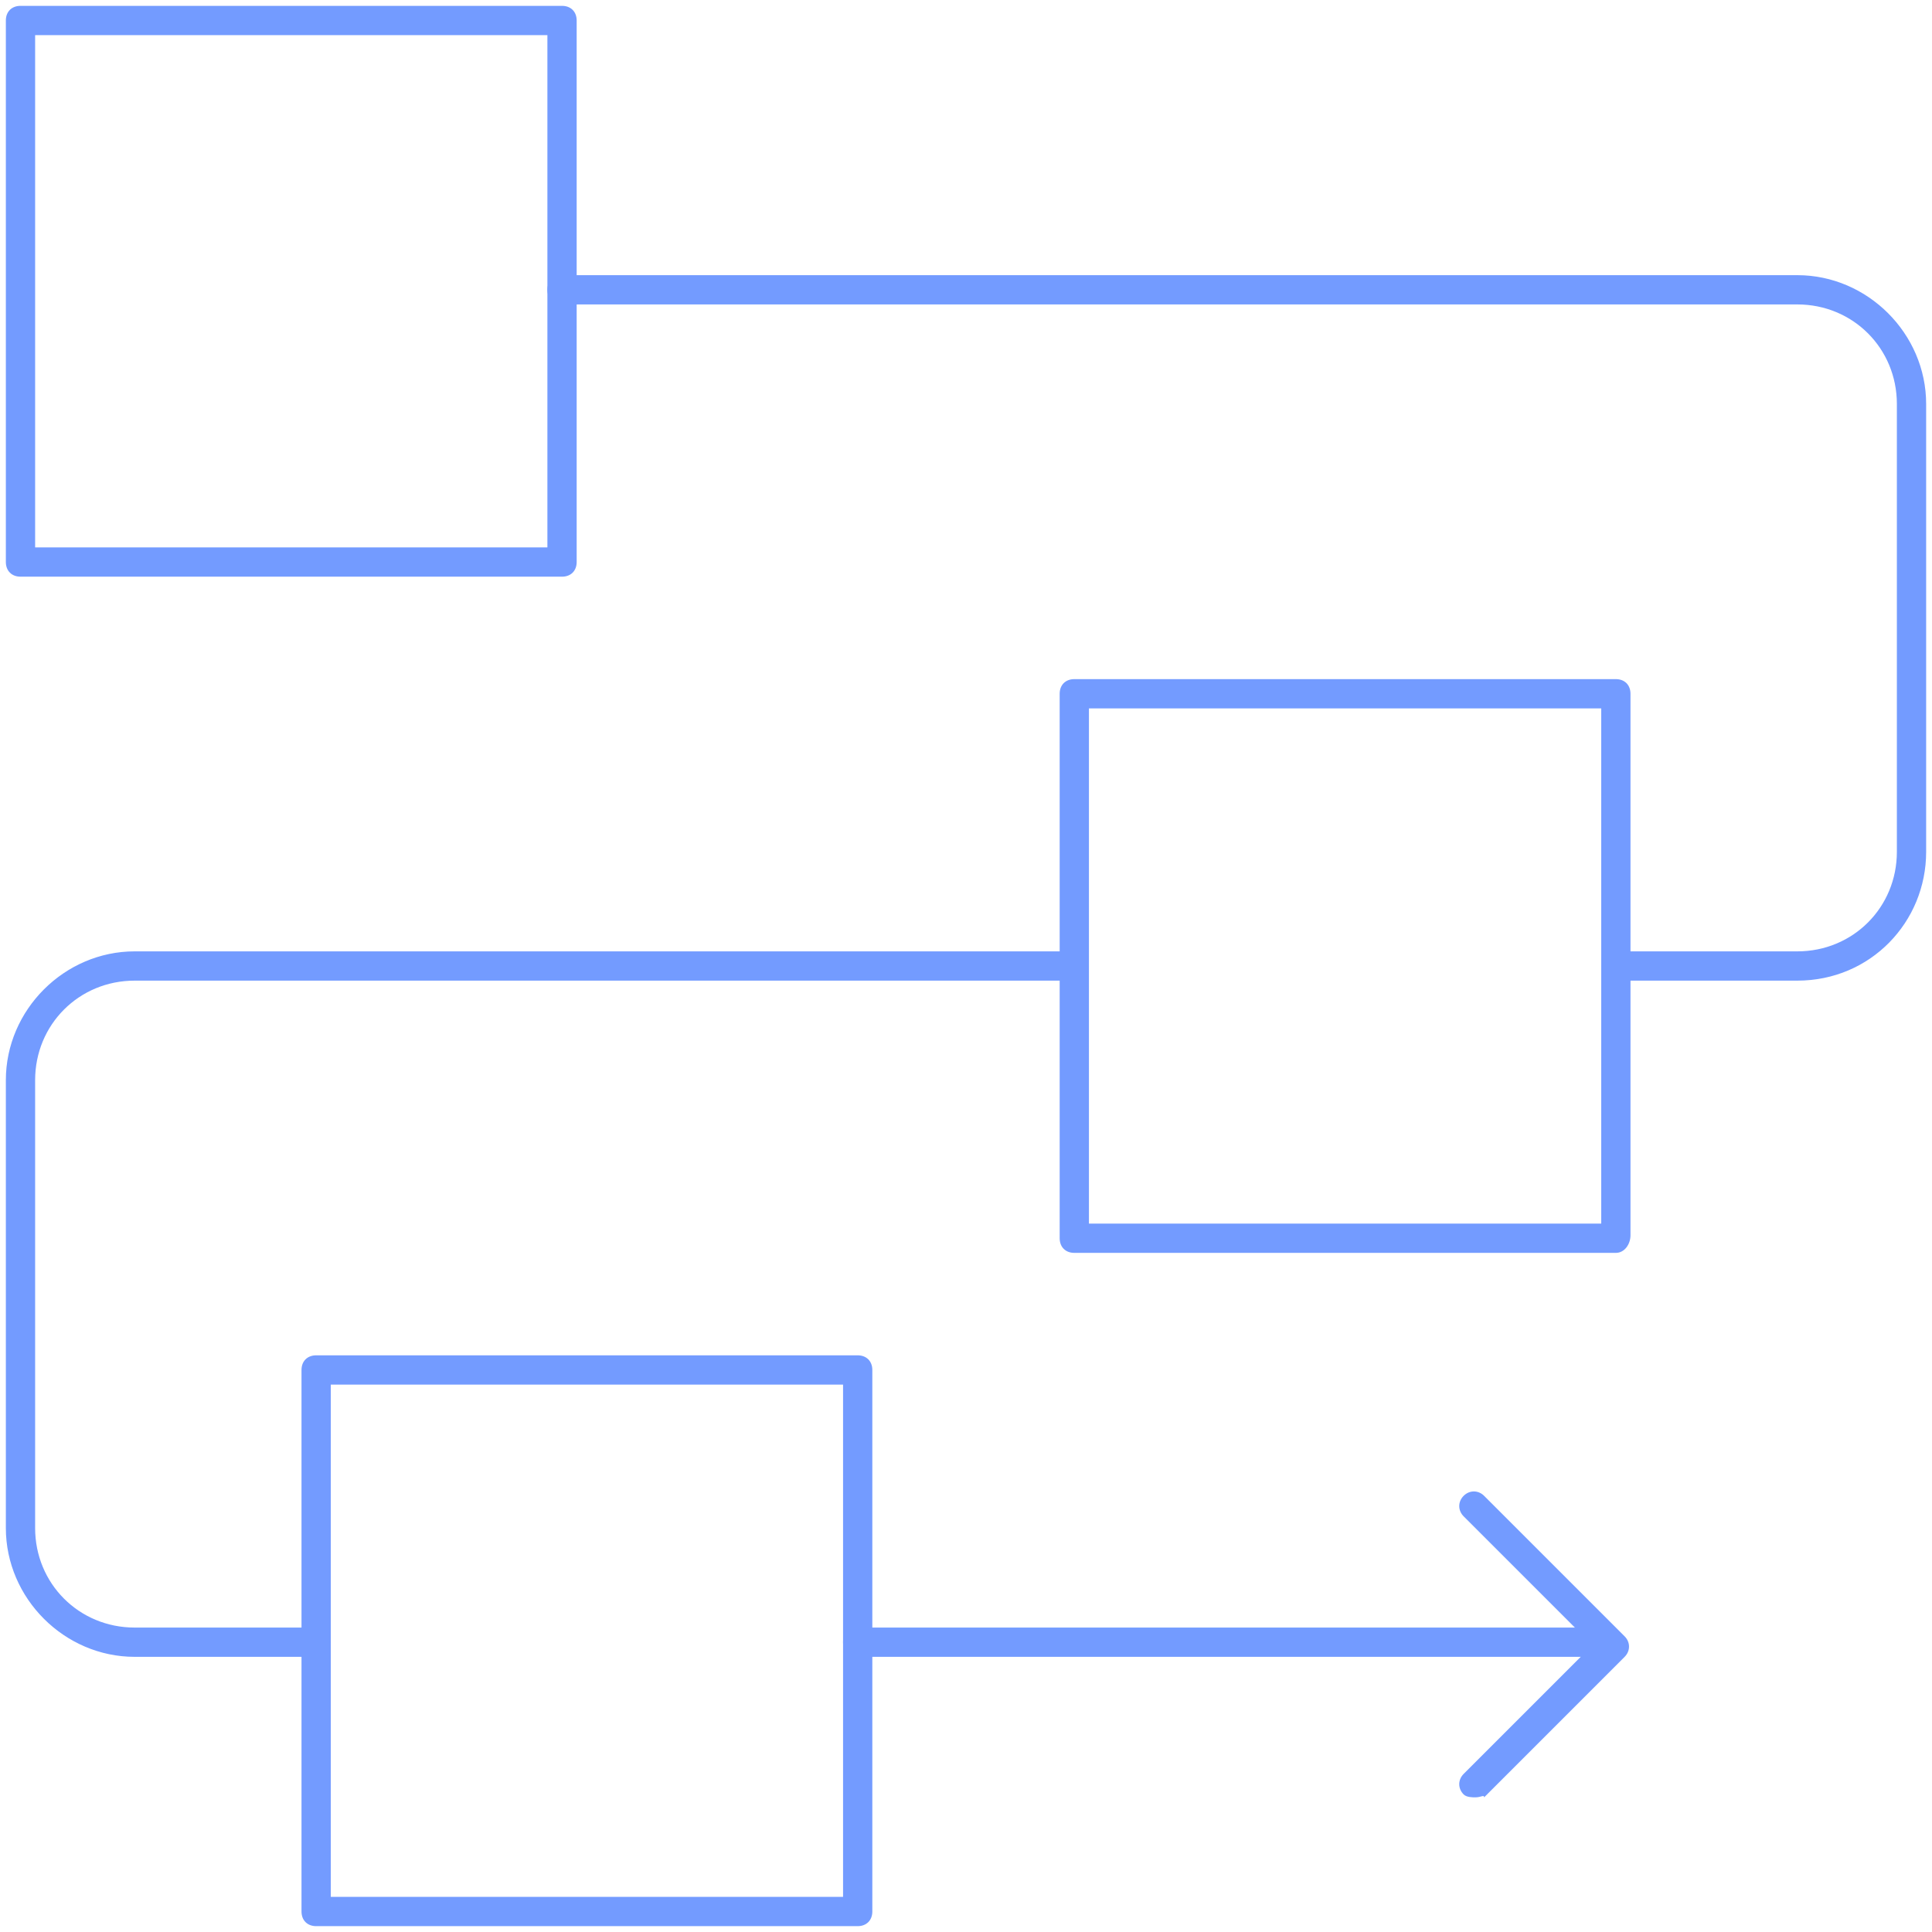 <svg xmlns="http://www.w3.org/2000/svg" xmlns:xlink="http://www.w3.org/1999/xlink" id="Layer_1" x="0px" y="0px" viewBox="0 0 66 66" style="enable-background:new 0 0 66 66;" xml:space="preserve"> <style type="text/css"> .st0{fill:#739BFF;} </style> <g> <path class="st0" d="M19.2,19.7H0.7c-0.3,0-0.5-0.2-0.5-0.5V0.7c0-0.3,0.2-0.5,0.5-0.5h18.5c0.3,0,0.5,0.2,0.5,0.5v18.5 C19.7,19.5,19.5,19.7,19.2,19.7z M1.2,18.7h17.5V1.2H1.2V18.7z"></path> <path class="st0" d="M55.2,42.8H36.7c-0.3,0-0.5-0.2-0.5-0.5V23.7c0-0.3,0.2-0.5,0.5-0.5h18.5c0.3,0,0.5,0.2,0.5,0.5v18.5 C55.7,42.5,55.5,42.8,55.2,42.8z M37.2,41.8h17.5V24.2H37.2V41.8z"></path> <path class="st0" d="M29.3,65.8H10.8c-0.3,0-0.5-0.2-0.5-0.5V46.8c0-0.3,0.2-0.5,0.5-0.5h18.5c0.3,0,0.5,0.2,0.5,0.5v18.5 C29.8,65.6,29.6,65.8,29.3,65.8z M11.3,64.8h17.5V47.3H11.3V64.8z"></path> <path class="st0" d="M54.6,56.6H29.3c-0.3,0-0.5-0.2-0.5-0.5s0.2-0.5,0.5-0.5h25.2c0.3,0,0.5,0.2,0.5,0.5S54.8,56.6,54.6,56.6z"></path> <path class="st0" d="M10.8,56.6H4.6c-2.4,0-4.4-2-4.4-4.4V36.9c0-2.4,2-4.4,4.4-4.4h31.9c0.3,0,0.5,0.2,0.5,0.5s-0.2,0.5-0.5,0.5 H4.6c-1.9,0-3.4,1.5-3.4,3.4v15.3c0,1.9,1.5,3.4,3.4,3.4h6.2c0.3,0,0.5,0.2,0.5,0.5S11,56.6,10.8,56.6z"></path> <path class="st0" d="M61.4,33.5h-6.2c-0.3,0-0.5-0.2-0.5-0.5s0.2-0.5,0.5-0.5h6.2c1.9,0,3.4-1.5,3.4-3.4V13.8 c0-1.9-1.5-3.4-3.4-3.4H19.2c-0.3,0-0.5-0.2-0.5-0.5s0.2-0.5,0.5-0.5h42.2c2.4,0,4.4,2,4.4,4.4v15.3C65.8,31.5,63.9,33.5,61.4,33.5 z"></path> <path class="st0" d="M50.4,61.4c-0.1,0-0.3,0-0.4-0.1c-0.2-0.2-0.2-0.5,0-0.7l4.4-4.4l-4.4-4.4c-0.2-0.2-0.2-0.5,0-0.7 s0.5-0.2,0.7,0l4.8,4.8c0.2,0.2,0.2,0.5,0,0.7l-4.8,4.8C50.7,61.3,50.6,61.4,50.4,61.4z"></path> </g> </svg>